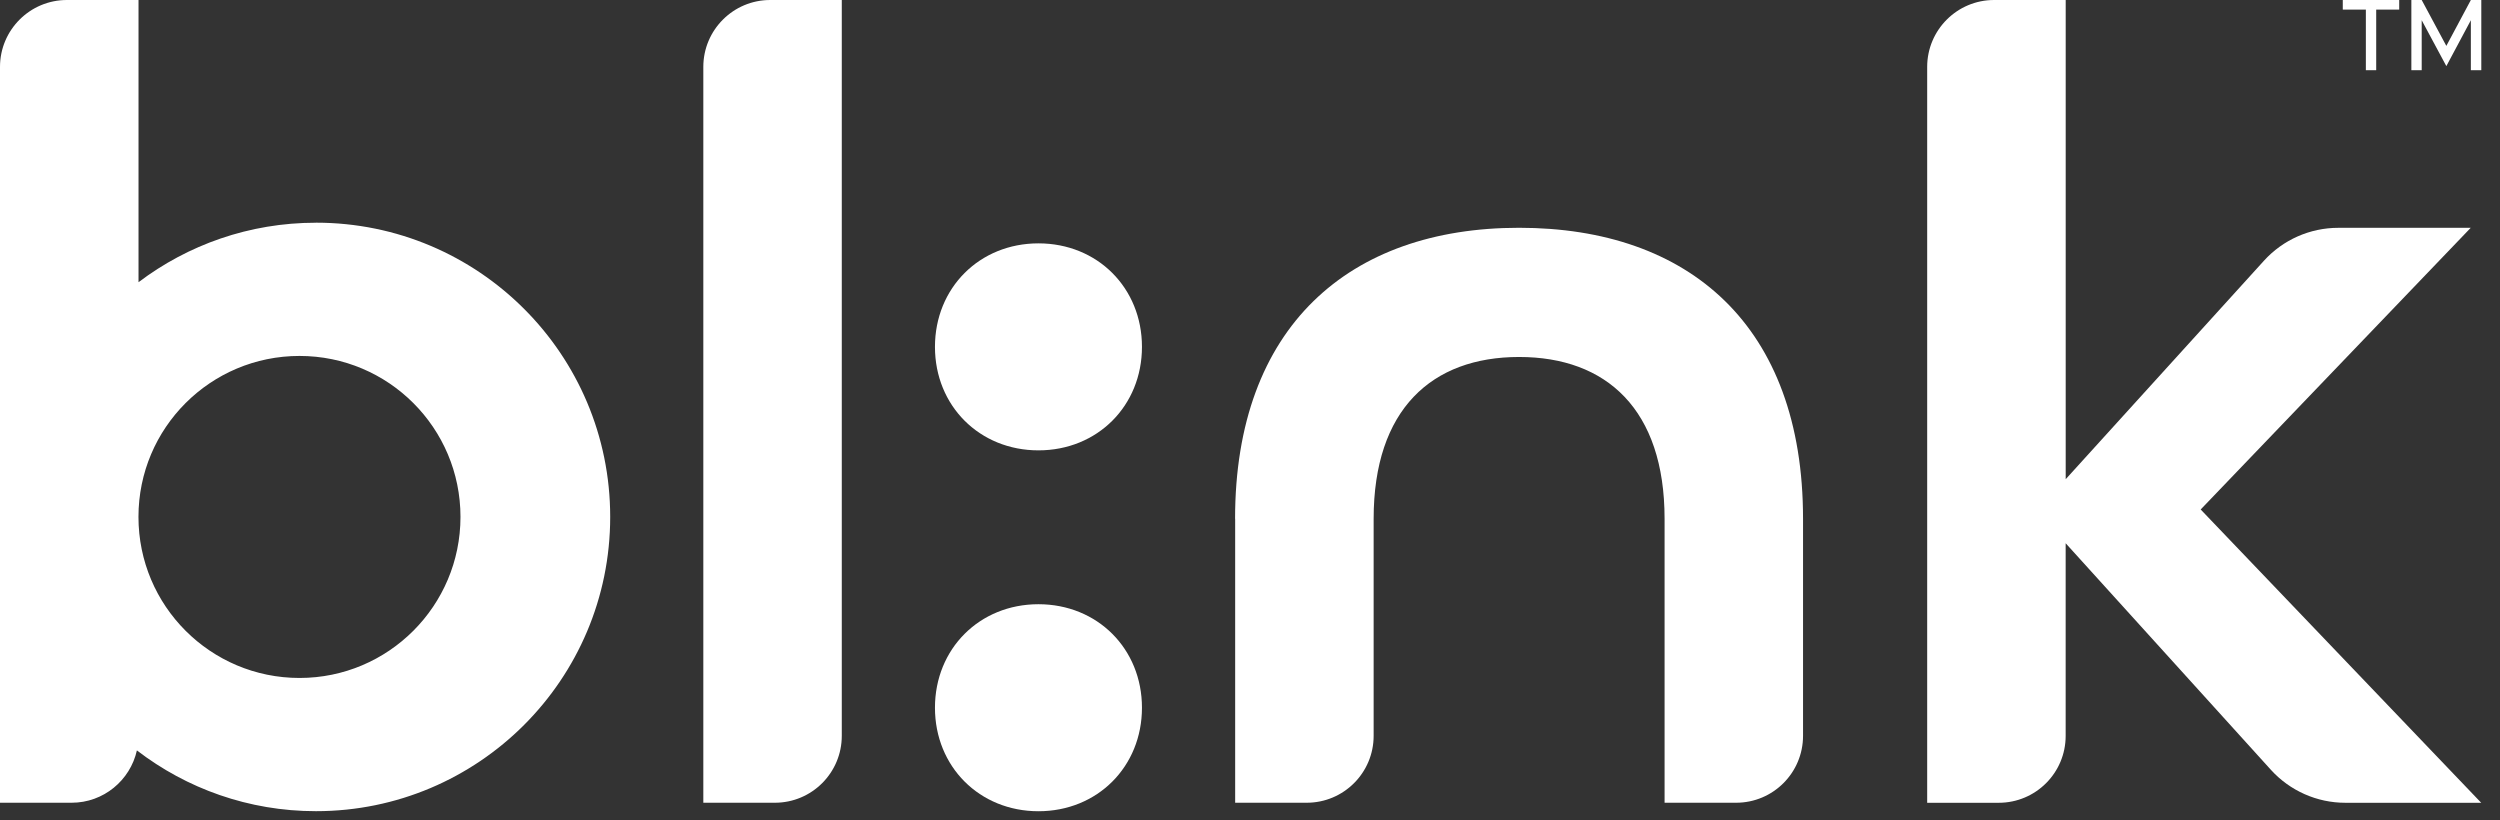 <?xml version="1.0" encoding="UTF-8"?>
<svg xmlns="http://www.w3.org/2000/svg" width="125" height="41" viewBox="0 0 125 41" fill="none">
  <rect x="0" y="0" width="125" height="41" fill="#333333" stroke="none"/>
  <g clip-path="url(#clip0_3967_31224)">
    <path d="M38.512 0H42.089V36.791C42.089 38.639 40.592 40.137 38.744 40.137H35.166V3.346C35.166 1.498 36.664 0 38.512 0Z" fill="white"></path>
    <path d="M61.754 25.938C61.754 16.337 67.458 11.389 75.953 11.389C84.448 11.389 90.152 16.276 90.152 25.938V36.791C90.152 38.639 88.654 40.137 86.806 40.137H83.229V25.938C83.229 20.468 80.319 17.849 75.955 17.849C71.592 17.849 68.682 20.468 68.682 25.938V36.791C68.682 38.639 67.184 40.137 65.336 40.137H61.758V25.938H61.754Z" fill="white"></path>
    <path d="M99.707 0H103.285V23.96L113.197 13.037C114.148 11.989 115.499 11.391 116.914 11.391H123.536L110.034 25.474L124.06 40.139H117.266C115.849 40.139 114.498 39.541 113.545 38.491L103.283 27.162V36.794C103.283 38.642 101.785 40.139 99.937 40.139H96.359V3.346C96.359 1.498 97.857 0 99.705 0H99.707Z" fill="white"></path>
    <path d="M15.797 11.136C12.465 11.136 9.39 12.245 6.926 14.111V0H3.346C1.498 0 0 1.498 0 3.346V40.137H3.58C5.177 40.137 6.511 39.017 6.845 37.52C9.325 39.425 12.428 40.559 15.799 40.559C23.923 40.559 30.51 33.974 30.51 25.845C30.51 17.716 23.926 11.134 15.799 11.134L15.797 11.136ZM14.976 33.898C10.529 33.898 6.923 30.295 6.923 25.845C6.923 21.396 10.526 17.797 14.976 17.797C19.425 17.797 23.024 21.401 23.024 25.845C23.024 30.29 19.421 33.898 14.976 33.898Z" fill="white"></path>
    <path d="M46.748 17.343C46.748 14.396 48.974 12.168 51.923 12.168C54.872 12.168 57.098 14.394 57.098 17.343C57.098 20.29 54.872 22.518 51.923 22.518C48.976 22.518 46.748 20.29 46.748 17.343Z" fill="white"></path>
    <path d="M46.748 35.386C46.748 32.44 48.974 30.211 51.923 30.211C54.87 30.211 57.098 32.437 57.098 35.386C57.098 38.333 54.872 40.562 51.923 40.562C48.976 40.562 46.748 38.333 46.748 35.386Z" fill="white"></path>
    <path d="M118.293 0.48H117.139V0H119.96V0.48H118.81V3.51H118.293V0.48Z" fill="white"></path>
    <path d="M120.568 0H121.085L122.317 2.295L123.543 0H124.065V3.51H123.543V1.011L122.317 3.306L121.085 1.011V3.51H120.568V0Z" fill="white"></path>
  </g>
  <defs>
    <clipPath id="clip0_3967_31224">
      <rect width="124.061" height="40.562" fill="white"></rect>
    </clipPath>
  </defs>
</svg>
